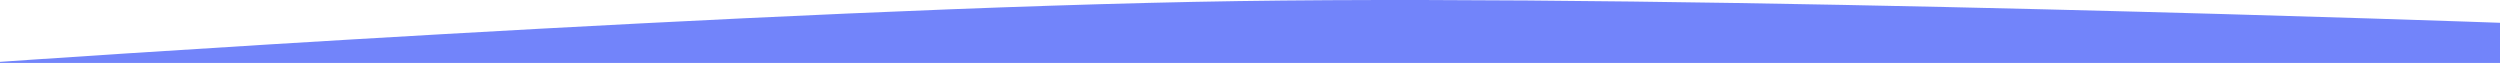 <?xml version="1.0" encoding="utf-8"?>
<!-- Generator: Adobe Illustrator 26.0.3, SVG Export Plug-In . SVG Version: 6.00 Build 0)  -->
<svg version="1.1" id="Layer_1" xmlns="http://www.w3.org/2000/svg" xmlns:xlink="http://www.w3.org/1999/xlink" x="0px" y="0px"
	 viewBox="0 0 1600 40.271" style="enable-background:new 0 0 1600 40.271;" xml:space="preserve">
<style type="text/css">
	.st0{fill:#7284FA;}
</style>
<path class="st0" d="M792.289,0.699C493.531,5.16,0,39.585,0,39.585v0.686h1600V14.585C1600,14.585,1091.047-3.762,792.289,0.699z"
	/>
</svg>
